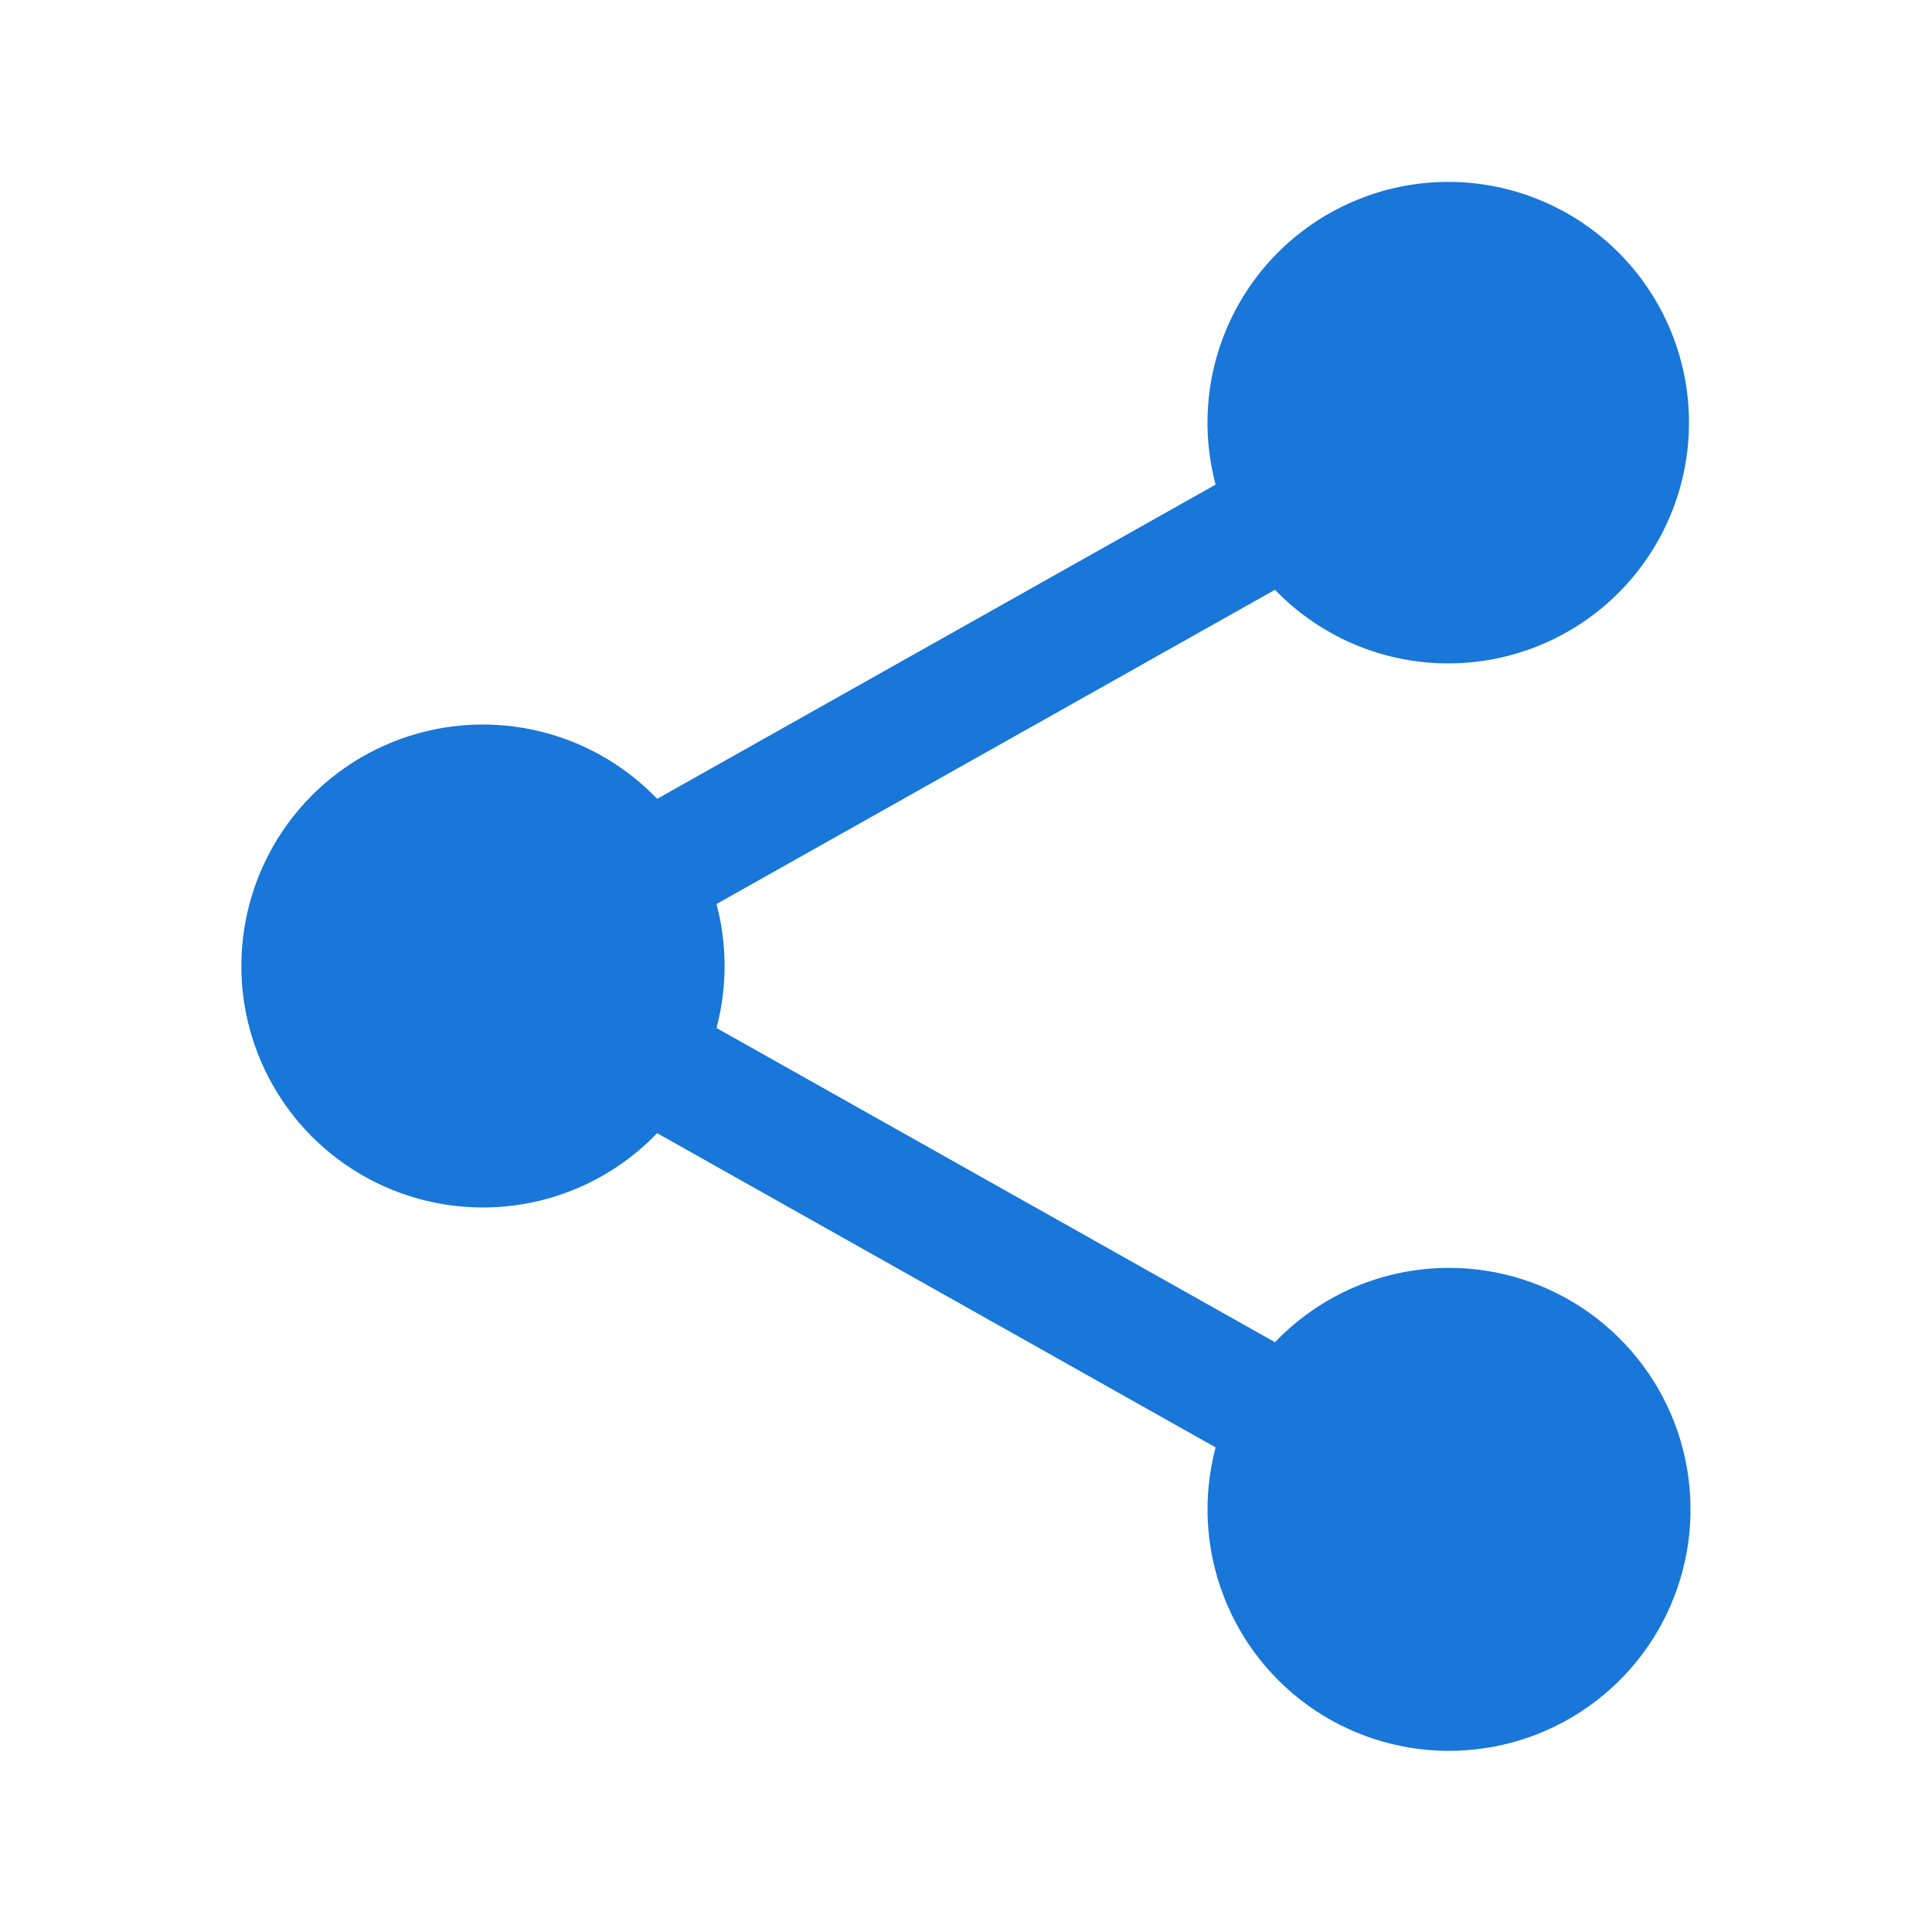 <svg xmlns="http://www.w3.org/2000/svg" width="36" height="36" viewBox="0 0 36 36" fill="none"><path d="M27 23.625C26.394 23.625 25.794 23.747 25.237 23.985C24.679 24.224 24.176 24.572 23.757 25.01L13.351 19.155C13.552 18.398 13.552 17.602 13.351 16.845L23.757 10.99C24.515 11.775 25.533 12.258 26.621 12.347C27.709 12.435 28.792 12.124 29.667 11.472C30.542 10.82 31.149 9.871 31.375 8.803C31.601 7.735 31.429 6.621 30.892 5.671C30.356 4.72 29.491 3.998 28.46 3.639C27.43 3.28 26.303 3.309 25.293 3.722C24.282 4.134 23.456 4.9 22.97 5.877C22.483 6.854 22.37 7.975 22.651 9.03L12.245 14.885C11.623 14.237 10.822 13.79 9.944 13.601C9.066 13.412 8.152 13.49 7.319 13.825C6.485 14.16 5.771 14.736 5.269 15.48C4.766 16.224 4.497 17.102 4.497 18C4.497 18.898 4.766 19.776 5.269 20.52C5.771 21.264 6.485 21.84 7.319 22.175C8.152 22.51 9.066 22.588 9.944 22.399C10.822 22.21 11.623 21.763 12.245 21.115L22.651 26.97C22.41 27.878 22.459 28.839 22.792 29.718C23.124 30.597 23.724 31.35 24.506 31.871C25.289 32.392 26.214 32.654 27.154 32.622C28.093 32.59 28.999 32.265 29.744 31.692C30.489 31.119 31.036 30.327 31.308 29.428C31.58 28.528 31.563 27.566 31.261 26.676C30.958 25.786 30.384 25.014 29.62 24.466C28.856 23.919 27.94 23.625 27 23.625Z" fill="#1877D8"></path></svg>